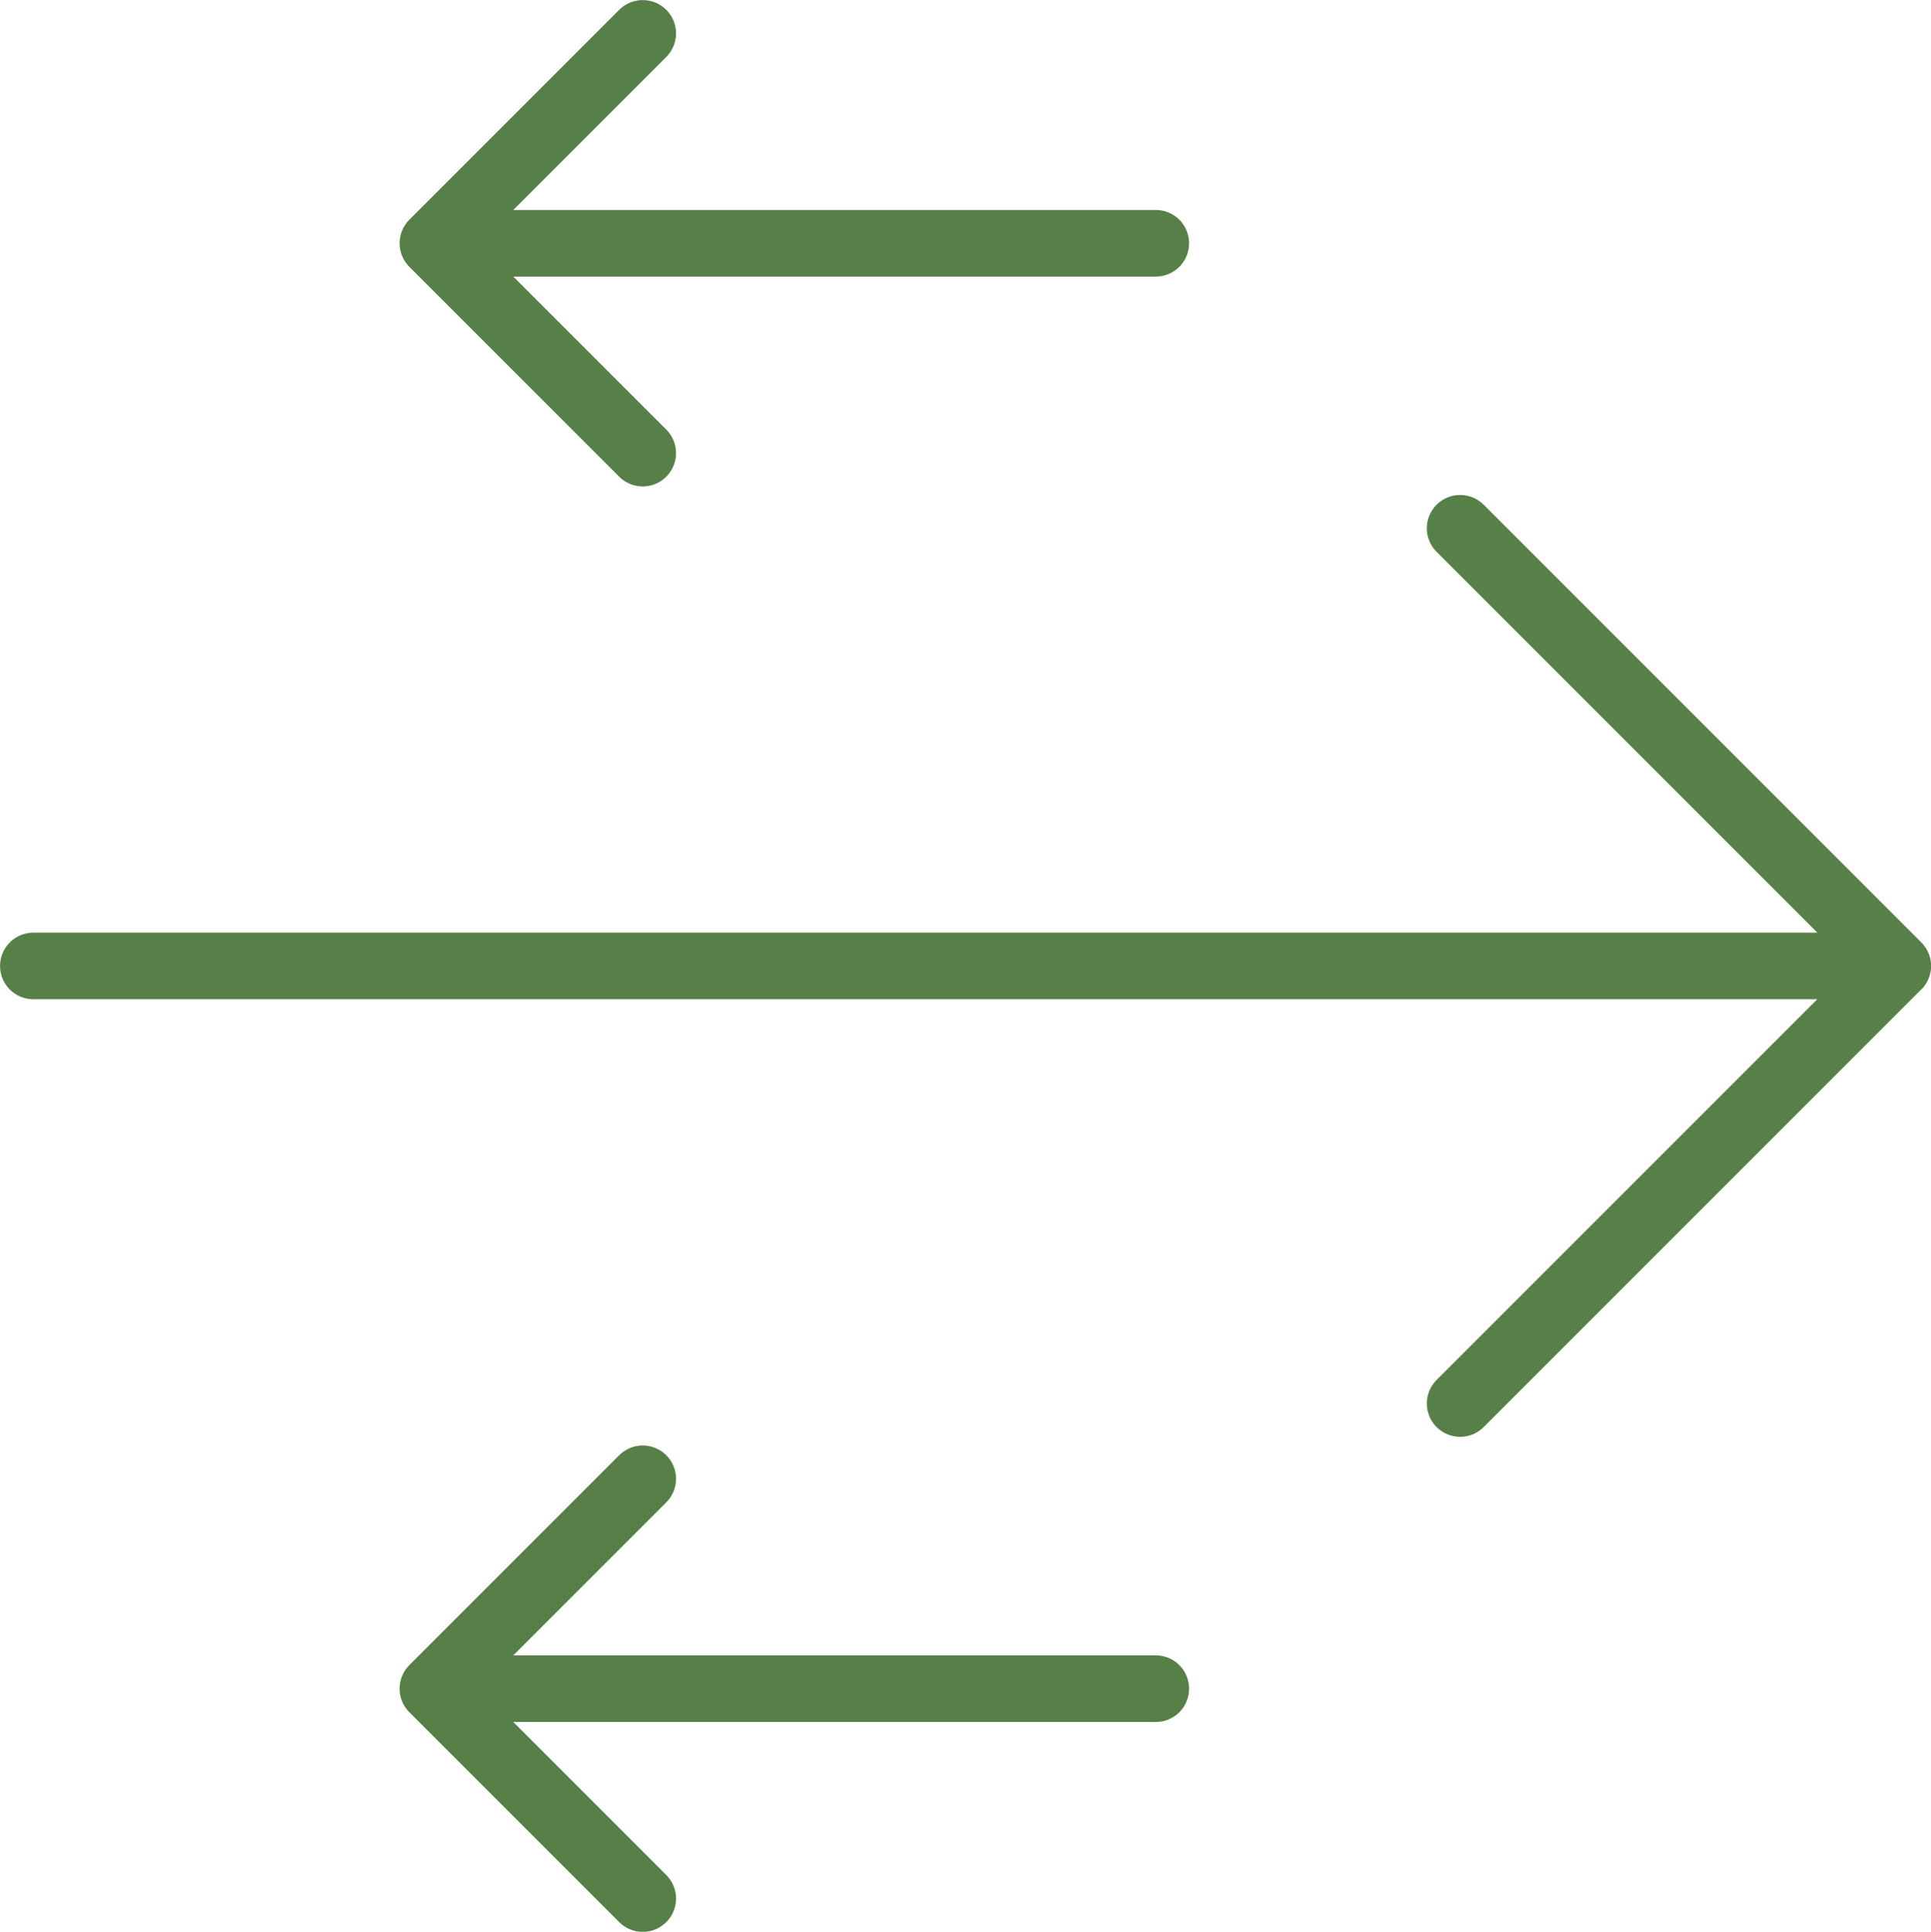 <?xml version="1.0" encoding="UTF-8"?>
<svg id="Layer_2" data-name="Layer 2" xmlns="http://www.w3.org/2000/svg" viewBox="0 0 137.75 137.79">
  <defs>
    <style>
      .cls-1 {
        fill: none;
        stroke: #568047;
        stroke-linecap: round;
        stroke-miterlimit: 10;
        stroke-width: 4.75px;
      }
    </style>
  </defs>
  <g id="TX_IM" data-name="TX+IM">
    <g>
      <path class="cls-1" d="M2.38,68.9h133M104.16,37.68l31.21,31.21M104.16,100.11l31.21-31.21"/>
      <path class="cls-1" d="M82.45,17.35H30.88M45.85,2.38l-14.97,14.97M45.85,32.32l-14.97-14.97"/>
      <path class="cls-1" d="M82.45,120.45H30.88M45.85,105.48l-14.97,14.97M45.85,135.42l-14.97-14.97"/>
    </g>
  </g>
</svg>